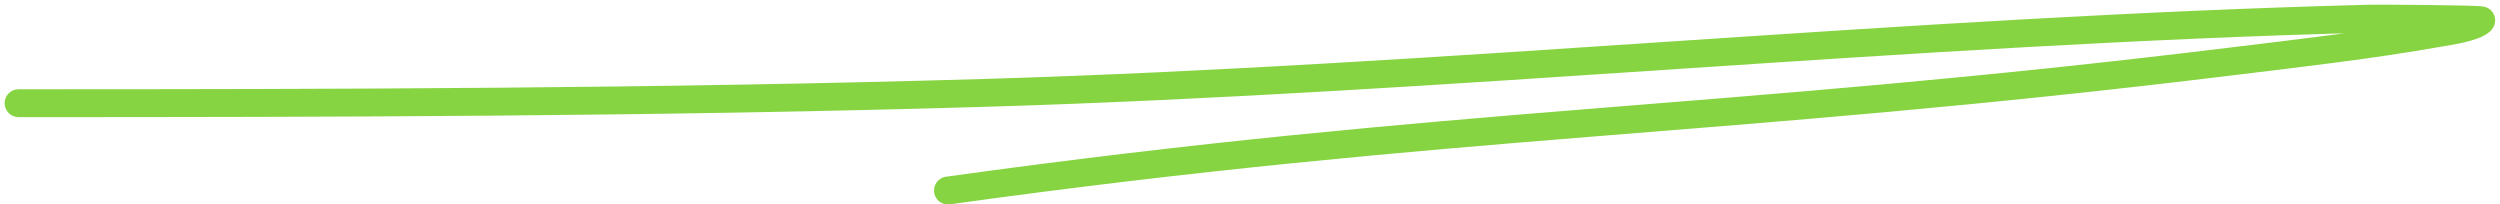 <?xml version="1.0" encoding="UTF-8"?> <svg xmlns="http://www.w3.org/2000/svg" width="269" height="22" viewBox="0 0 269 22" fill="none"> <path d="M2 11.104C36.665 11.104 71.311 11.025 105.953 9.994C155.851 8.509 205.384 3.266 255.253 2.001C255.709 1.99 267.141 2.052 266.999 2.2C266.252 2.979 263.421 3.366 262.456 3.537C255.12 4.84 247.554 5.699 240.11 6.609C185.141 13.336 156.734 12.892 102 20.5" stroke="#86D441" stroke-width="3" stroke-linecap="round"></path> </svg> 